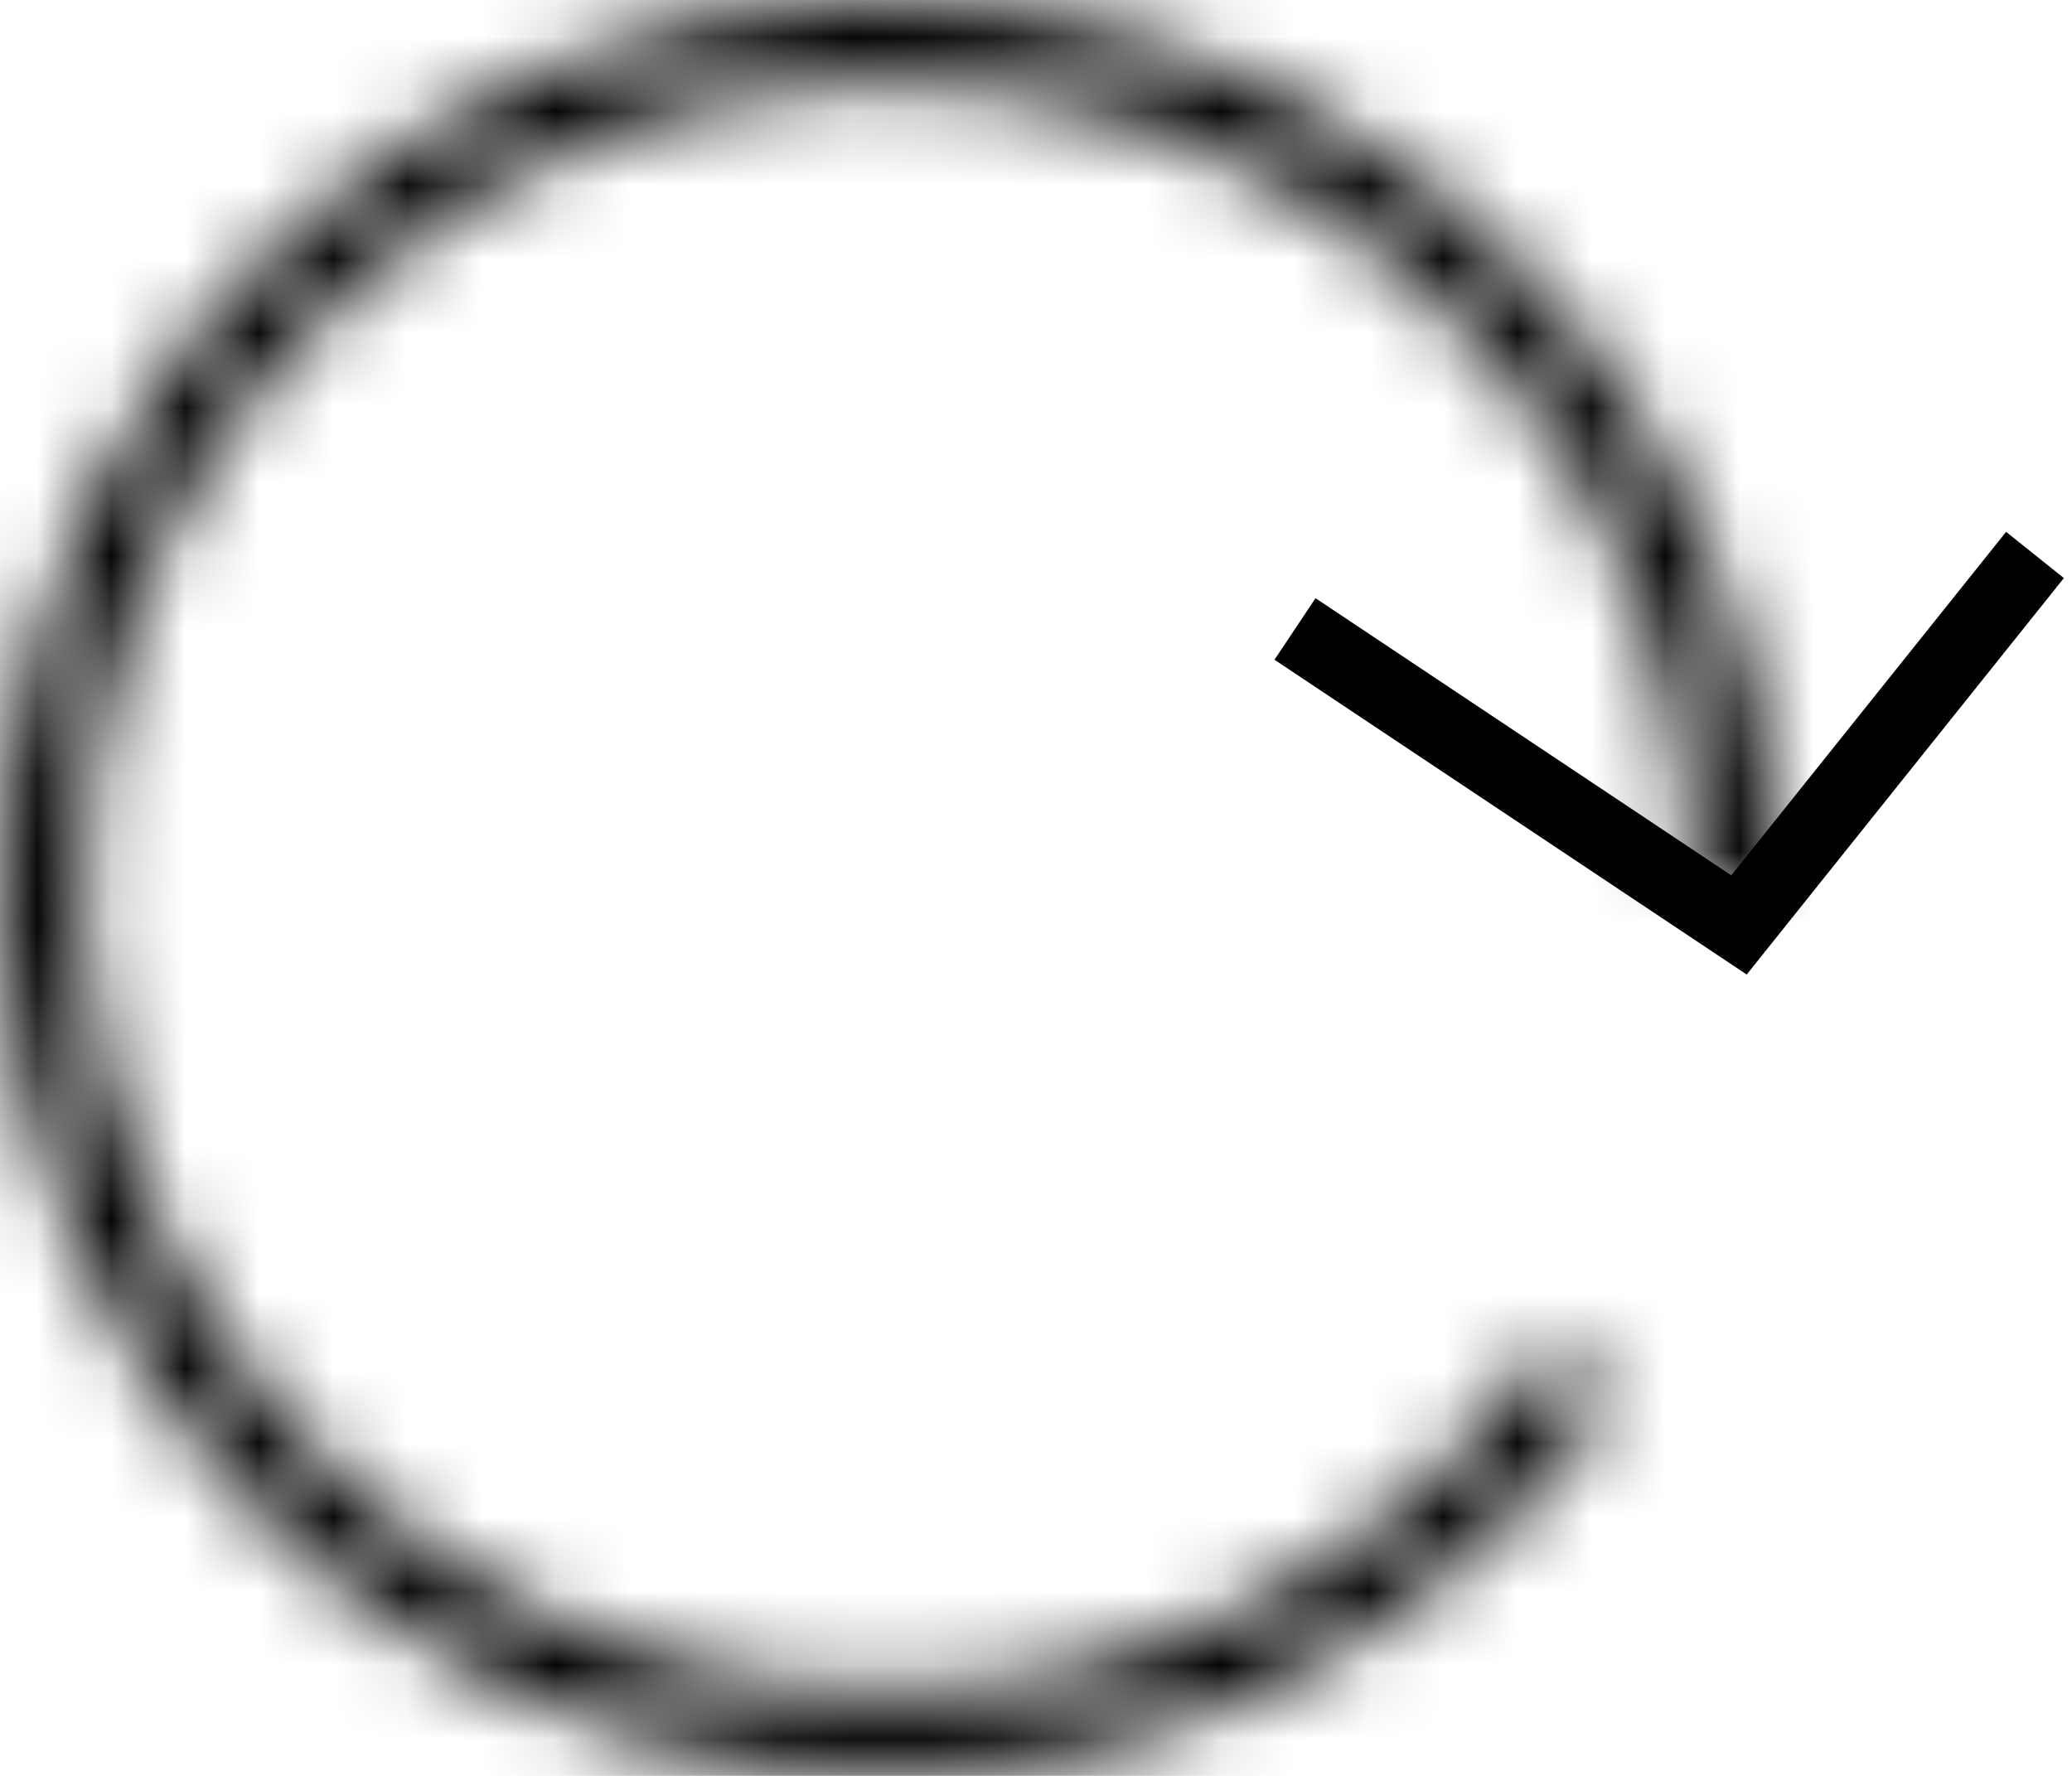 <svg width="28" height="24" viewBox="0 0 28 24" fill="none" xmlns="http://www.w3.org/2000/svg">
<mask id="path-1-inside-1_92_6" fill="white">
<path d="M24 12C24 9.133 22.974 6.361 21.107 4.186C19.24 2.01 16.656 0.575 13.823 0.139C10.989 -0.296 8.093 0.297 5.659 1.812C3.226 3.327 1.414 5.663 0.554 8.397C-0.307 11.132 -0.16 14.084 0.967 16.72C2.095 19.355 4.128 21.5 6.7 22.766C9.272 24.032 12.213 24.336 14.989 23.622C17.765 22.908 20.195 21.223 21.837 18.873L20.907 18.224C19.42 20.351 17.22 21.877 14.707 22.523C12.193 23.17 9.53 22.895 7.201 21.748C4.873 20.602 3.031 18.66 2.01 16.273C0.989 13.887 0.856 11.214 1.636 8.738C2.415 6.262 4.055 4.147 6.259 2.775C8.463 1.404 11.085 0.866 13.65 1.261C16.216 1.655 18.556 2.954 20.246 4.924C21.936 6.894 22.866 9.404 22.866 12H24Z"/>
</mask>
<path d="M24 12C24 9.133 22.974 6.361 21.107 4.186C19.24 2.01 16.656 0.575 13.823 0.139C10.989 -0.296 8.093 0.297 5.659 1.812C3.226 3.327 1.414 5.663 0.554 8.397C-0.307 11.132 -0.16 14.084 0.967 16.72C2.095 19.355 4.128 21.5 6.7 22.766C9.272 24.032 12.213 24.336 14.989 23.622C17.765 22.908 20.195 21.223 21.837 18.873L20.907 18.224C19.42 20.351 17.22 21.877 14.707 22.523C12.193 23.17 9.53 22.895 7.201 21.748C4.873 20.602 3.031 18.66 2.01 16.273C0.989 13.887 0.856 11.214 1.636 8.738C2.415 6.262 4.055 4.147 6.259 2.775C8.463 1.404 11.085 0.866 13.65 1.261C16.216 1.655 18.556 2.954 20.246 4.924C21.936 6.894 22.866 9.404 22.866 12H24Z" stroke="black" stroke-width="4" mask="url(#path-1-inside-1_92_6)"/>
<path d="M17.5 8.5L23.5 12.5L27.5 7.5" stroke="black"/>
</svg>
